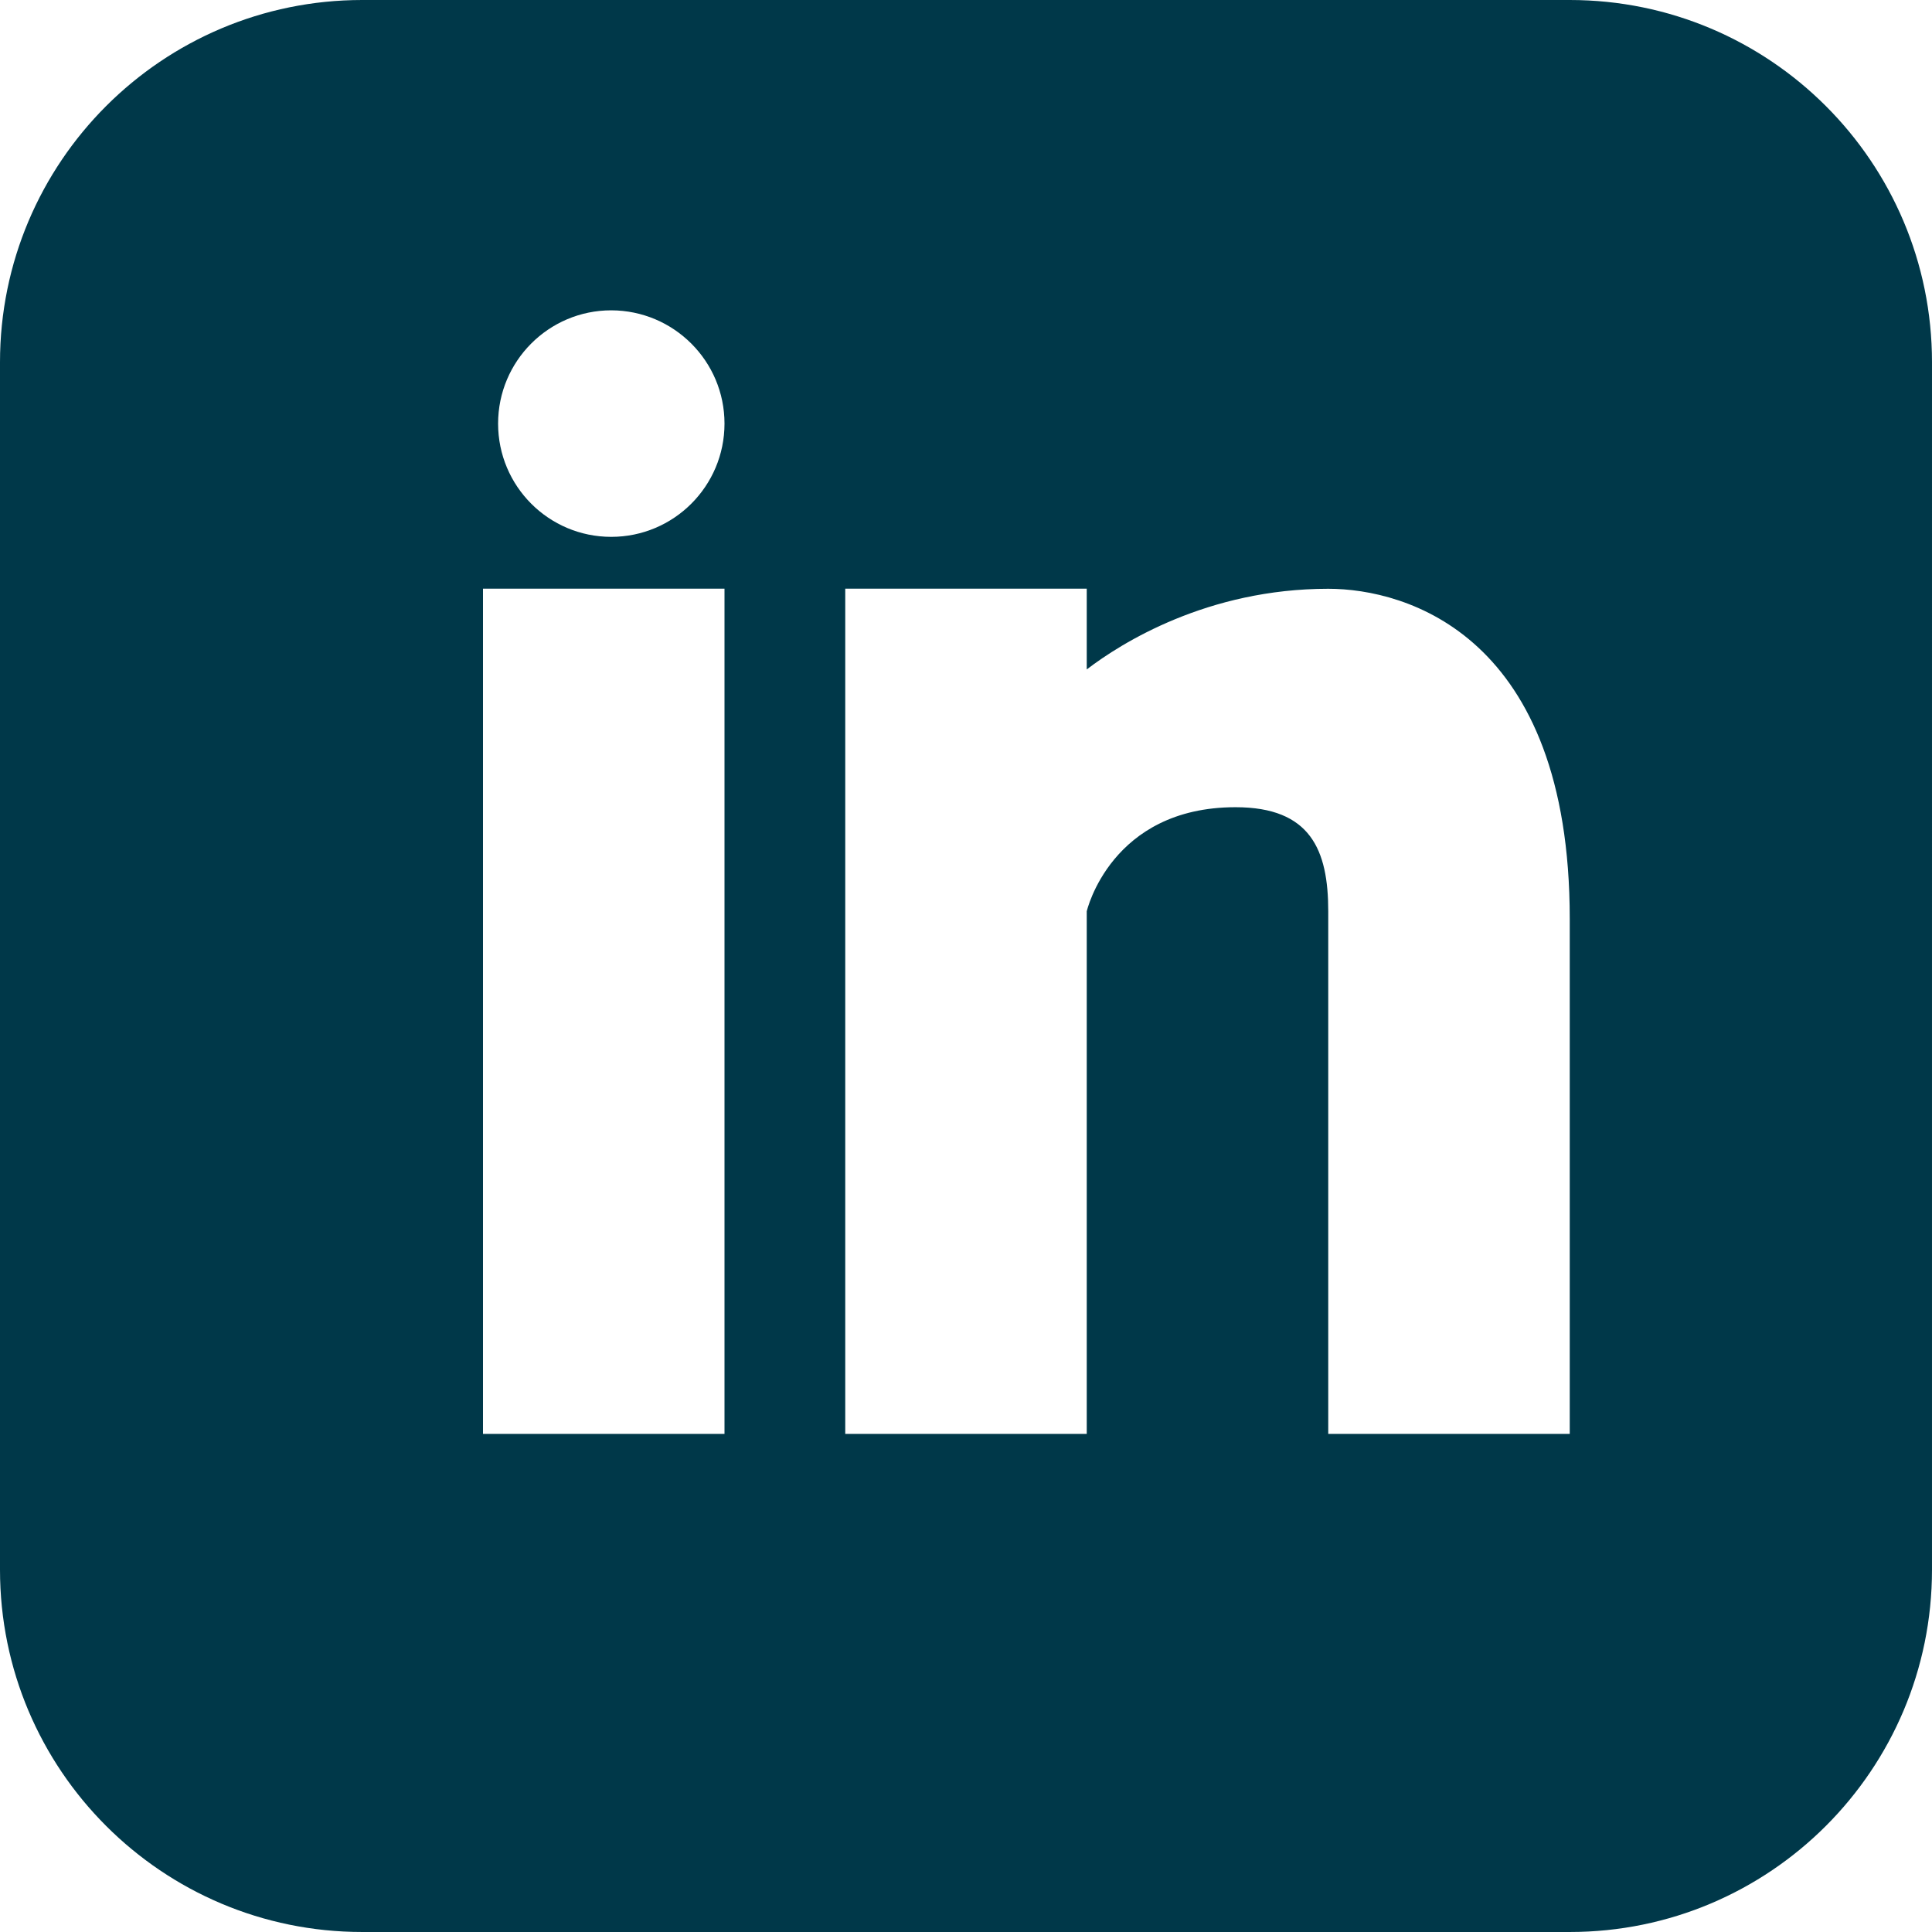 <svg id="Capa_1" xmlns="http://www.w3.org/2000/svg" width="40" height="40" viewBox="0 0 508.52 508.52"><path fill="#003849" d="M413.172 0H95.347C42.684 0 0 42.684 0 95.347v317.825c0 52.664 42.684 95.347 95.347 95.347h317.825c52.664 0 95.347-42.684 95.347-95.347V95.347C508.52 42.684 465.836 0 413.172 0zM190.695 377.417H127.13V154.94h63.565v222.477zm-29.812-236.112c-16.463 0-29.78-13.349-29.78-29.812s13.349-29.812 29.78-29.812c16.463.032 29.812 13.38 29.812 29.812 0 16.463-13.349 29.812-29.812 29.812zm252.289 236.112h-63.565V239.862c0-16.114-4.608-27.396-24.409-27.396-32.831 0-39.156 27.396-39.156 27.396v137.555h-63.565V154.94h63.565v21.262c9.09-6.96 31.782-21.231 63.565-21.231 20.595 0 63.565 12.332 63.565 86.83v135.616z"/></svg>
